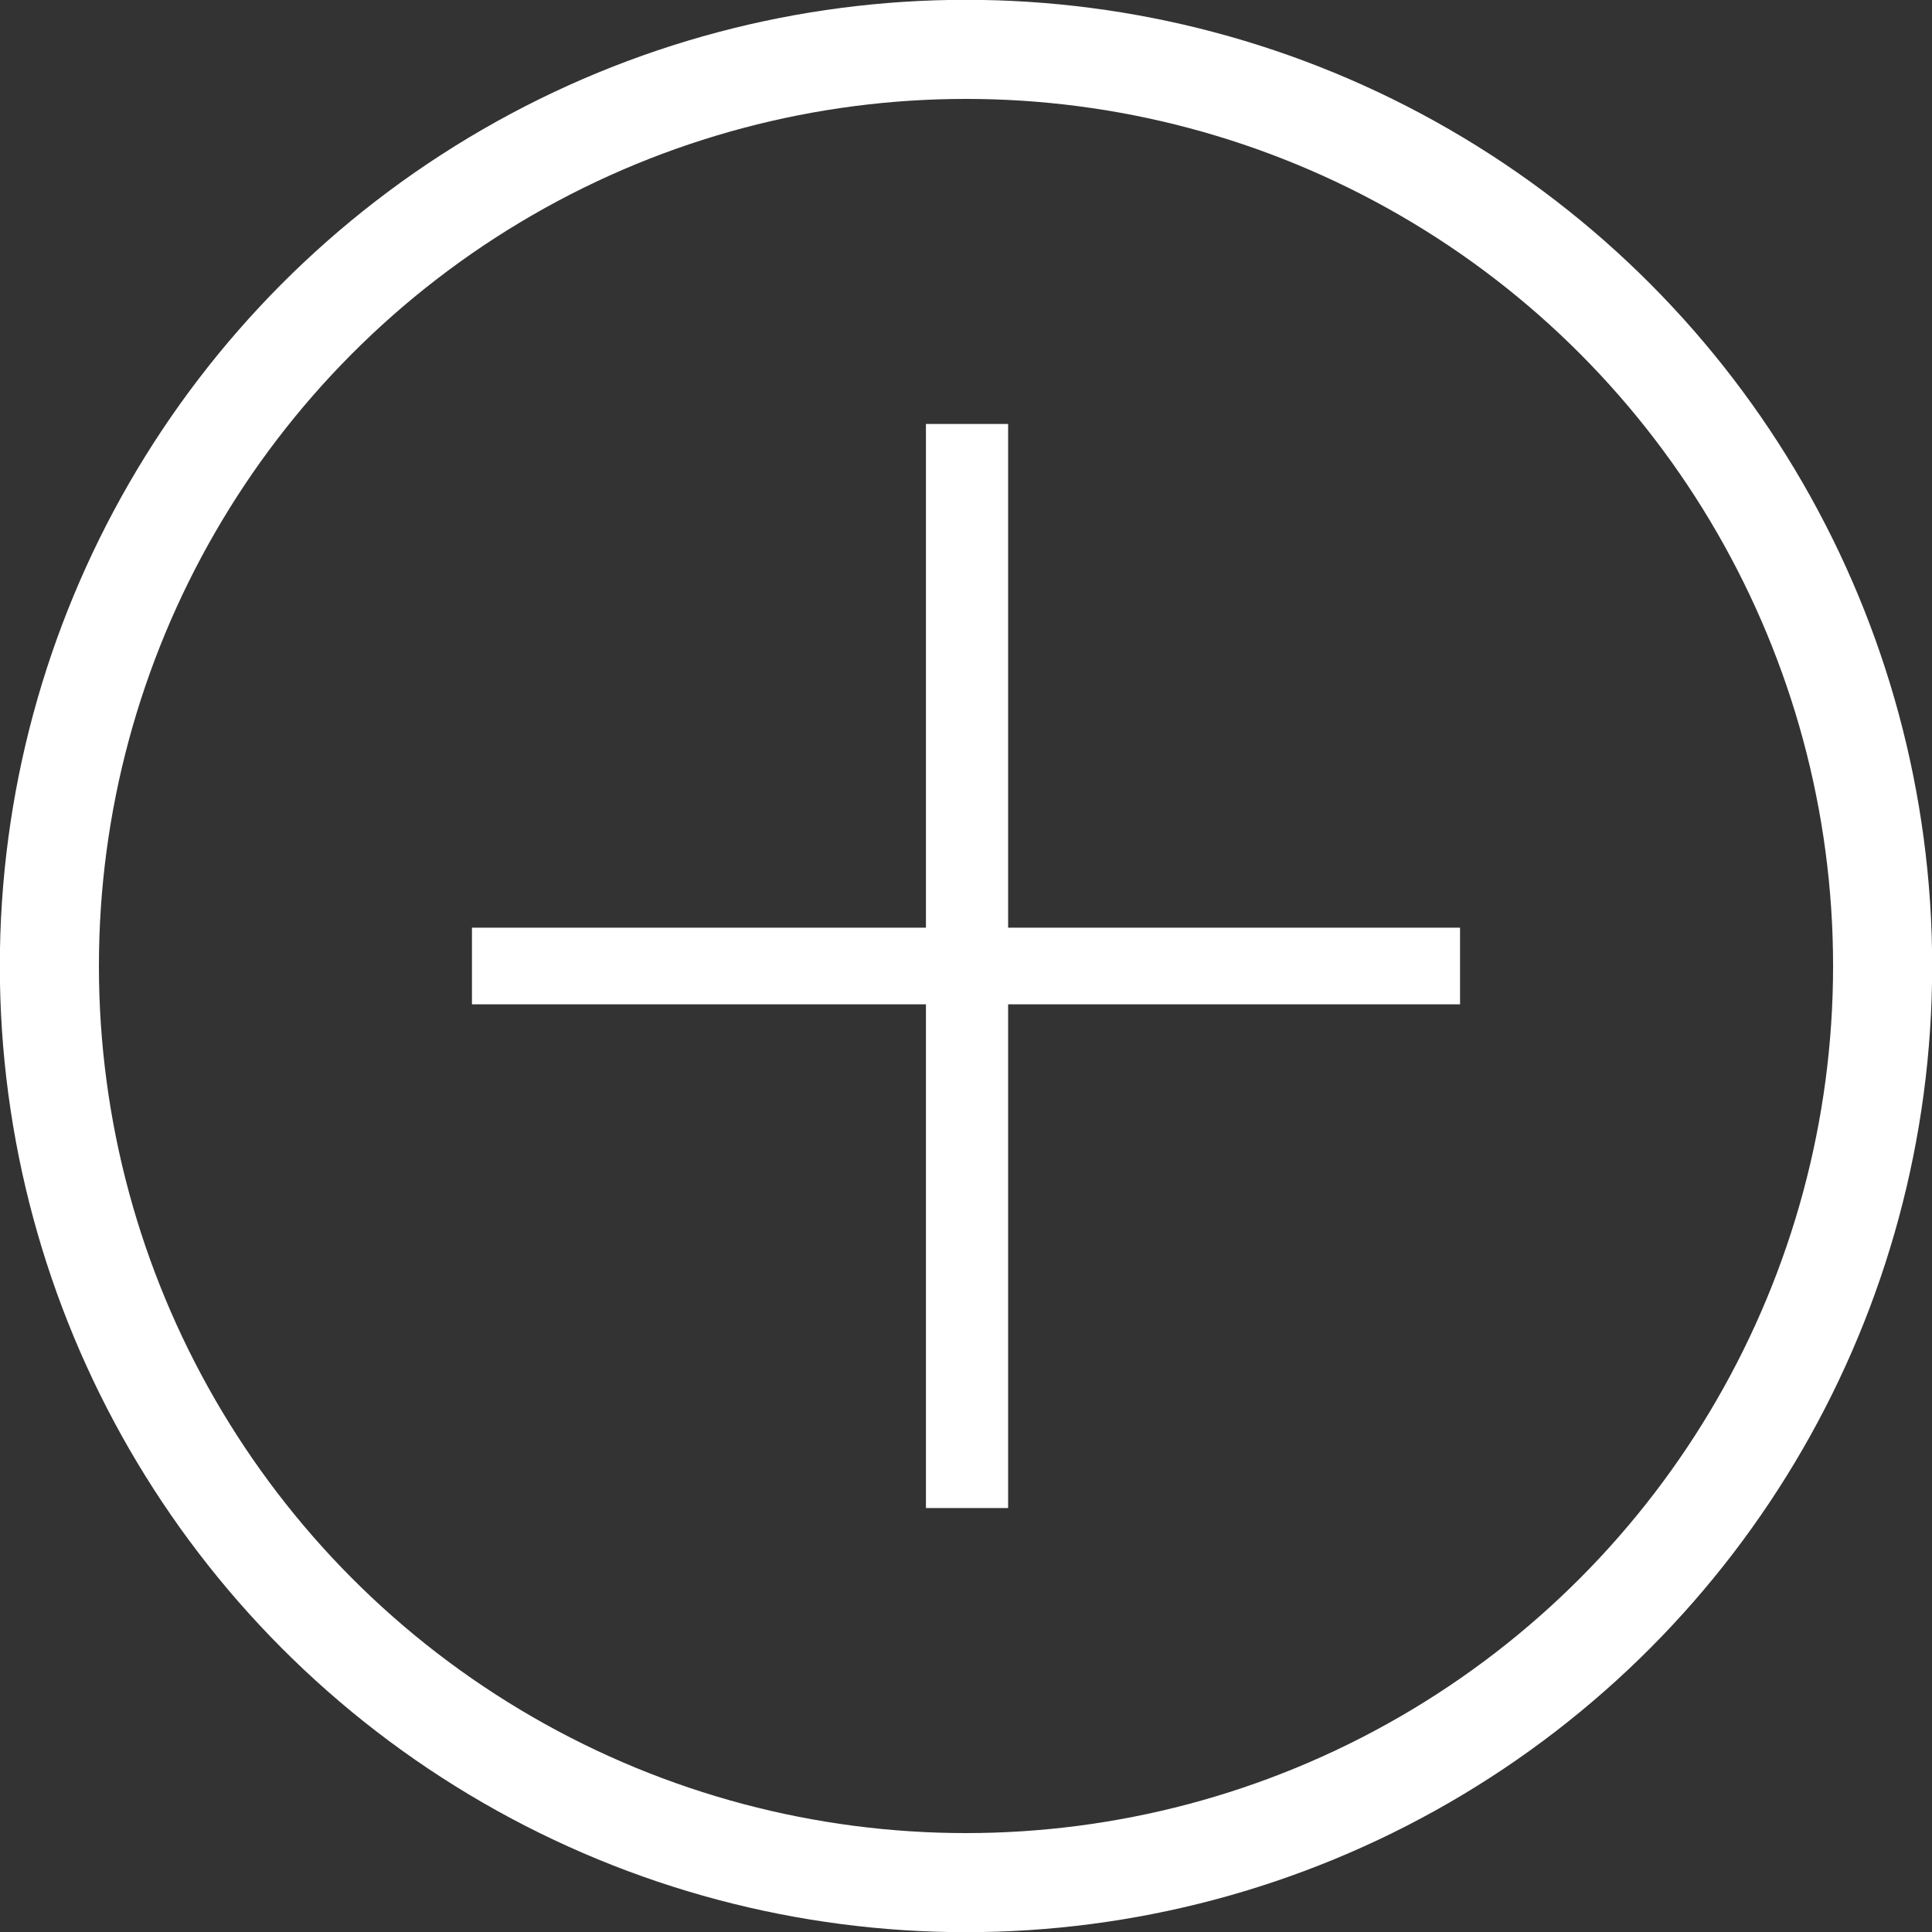 <svg xmlns="http://www.w3.org/2000/svg" viewBox="0 0 55.96 55.96"><rect x="0" y="0" width="55.96" height="55.96" fill="#333333" stroke="none"/><defs><style>.cls-1{fill:none;stroke:#fff;stroke-miterlimit:10;stroke-width:2.87px;}.cls-2{fill:#fff;}</style></defs><title>more_items</title><g id="Capa_2" data-name="Capa 2"><g id="Capa_1-2" data-name="Capa 1"><circle class="cls-1" cx="27.98" cy="27.98" r="26.55"/><path class="cls-2" d="M13.67,26.87H26.82V12.28H29.2V26.87H42.29v2.22H29.2V43.68H26.82V29.09H13.67Z"/></g></g></svg>
